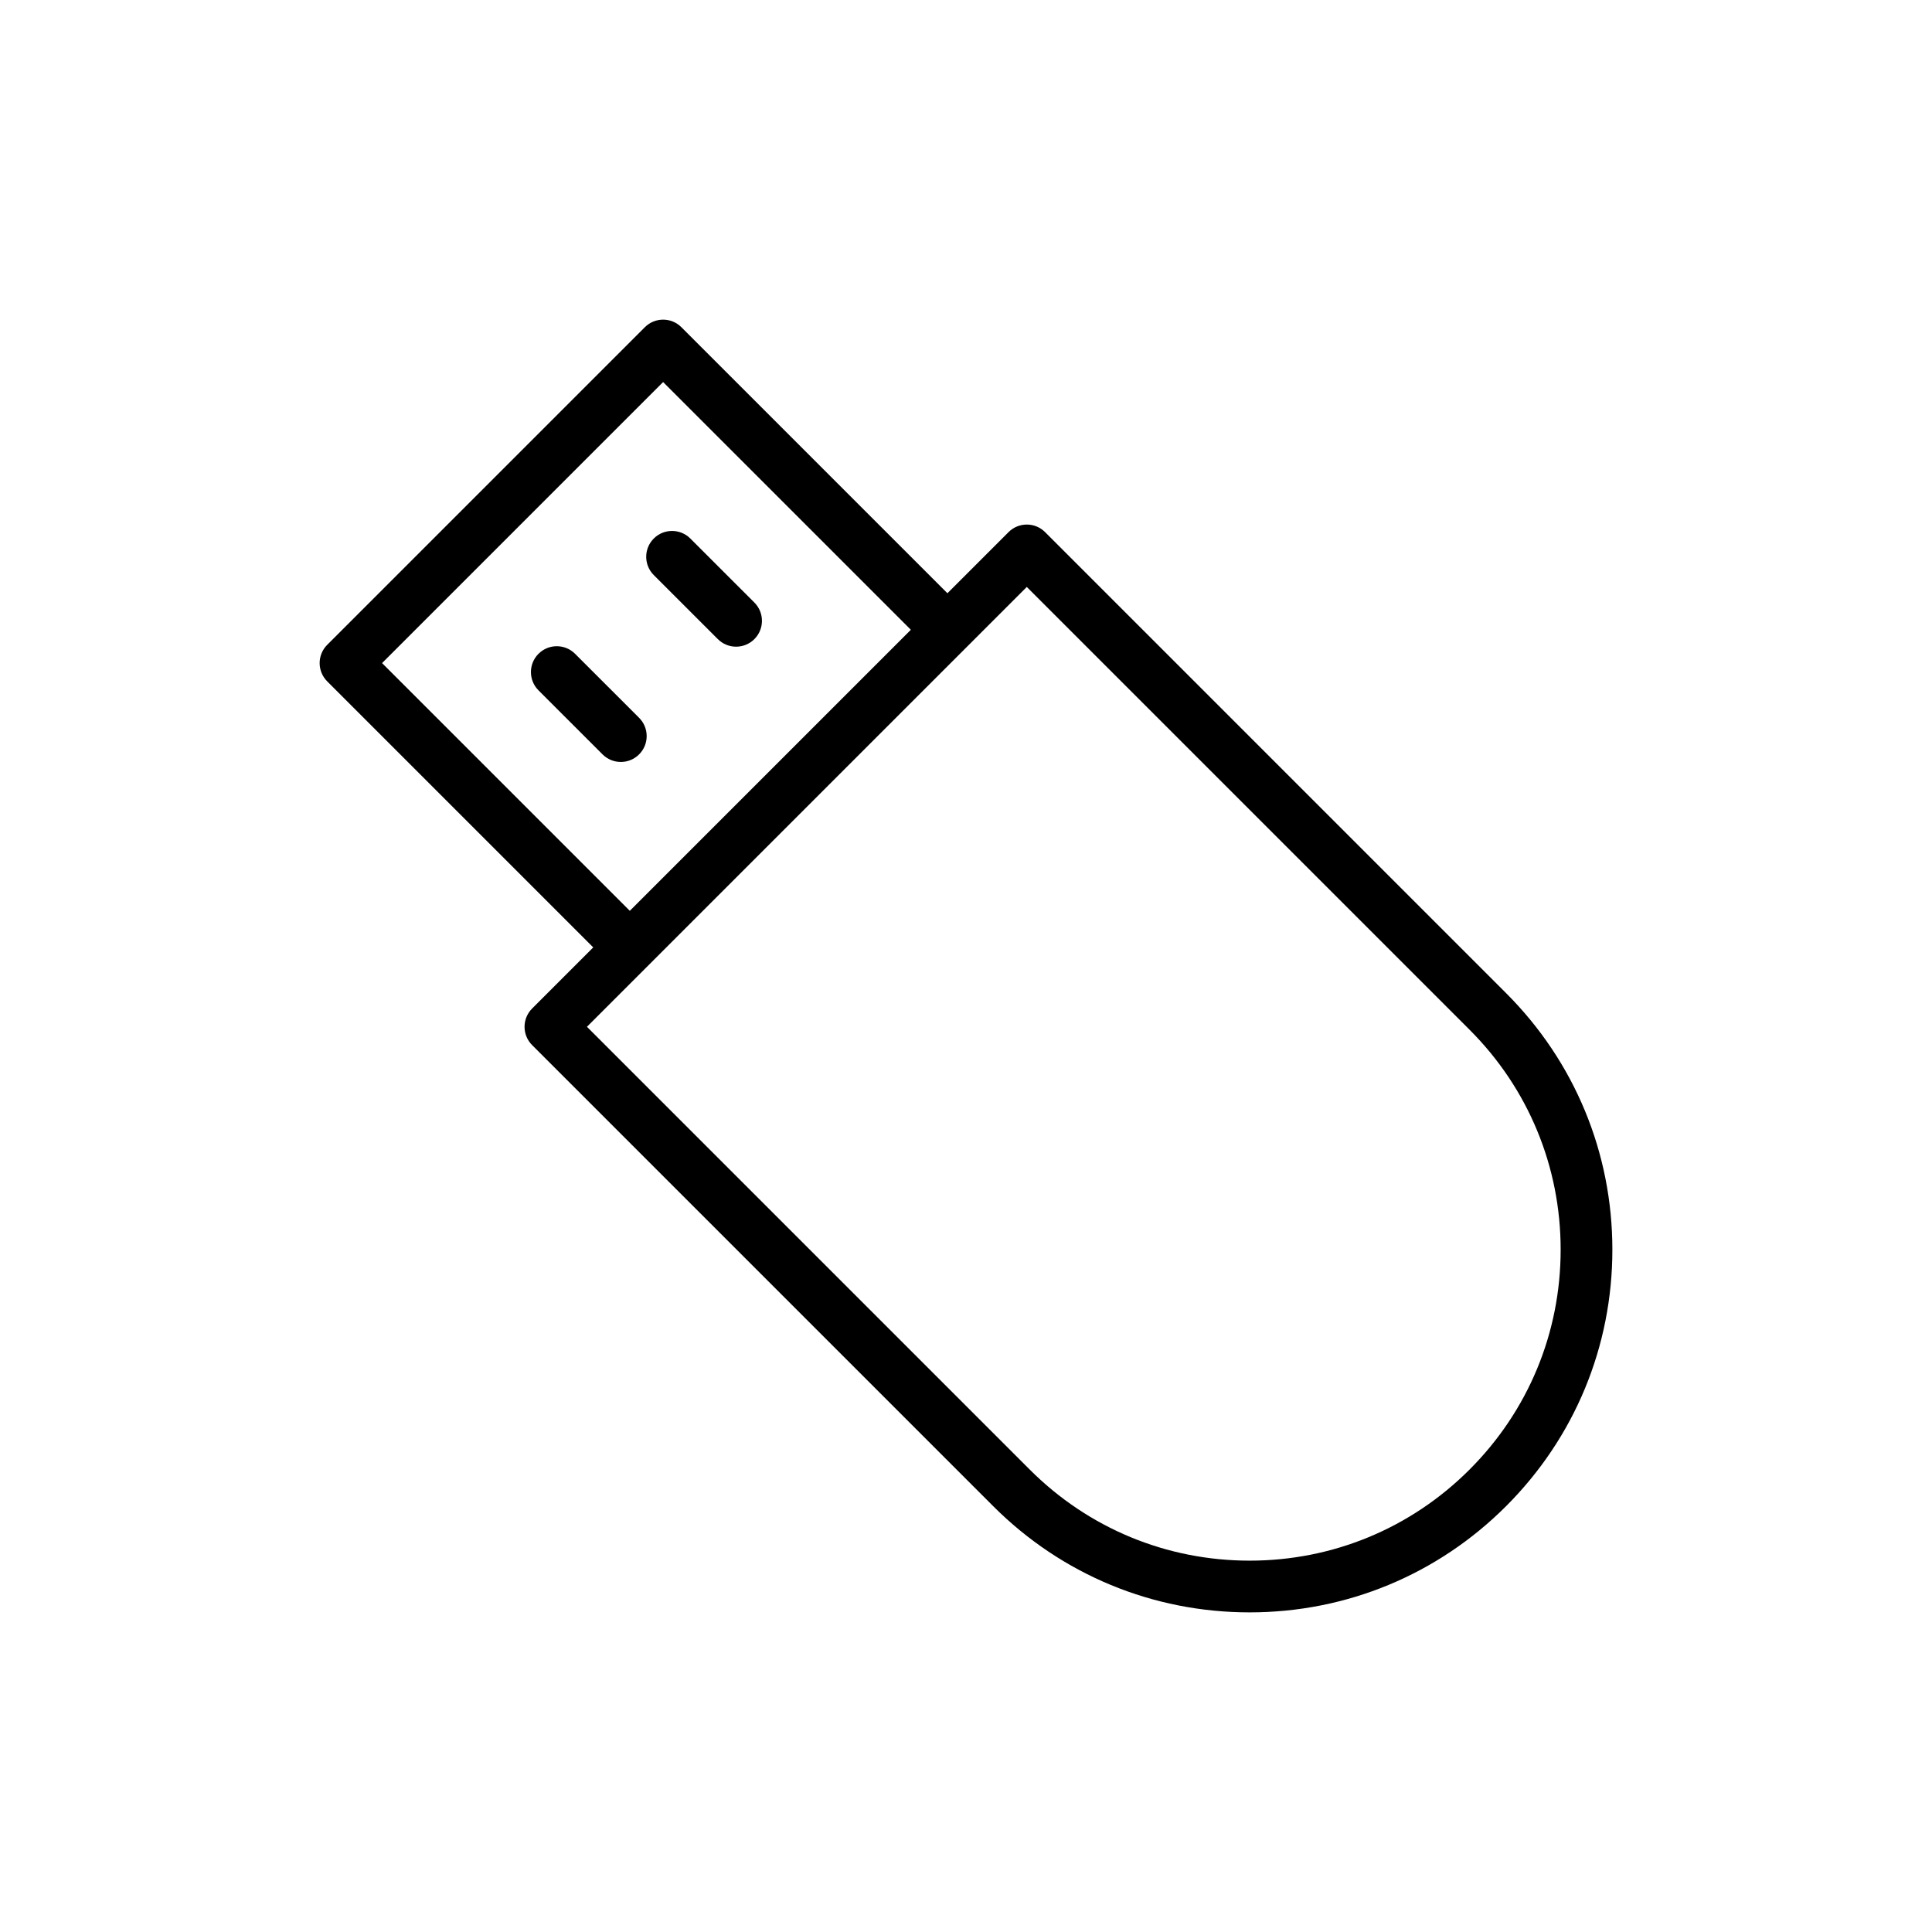 <?xml version="1.0" encoding="UTF-8"?>
<!-- Uploaded to: SVG Repo, www.svgrepo.com, Generator: SVG Repo Mixer Tools -->
<svg fill="#000000" width="800px" height="800px" version="1.1" viewBox="144 144 512 512" xmlns="http://www.w3.org/2000/svg">
 <g>
  <path d="m334.23 313.37c1.34 1.336 3.09 2.008 4.844 2.008 1.754 0 3.508-0.668 4.844-2.008 2.676-2.676 2.676-7.012 0-9.688l-16.973-16.969c-2.676-2.676-7.012-2.676-9.688 0-2.676 2.676-2.676 7.012 0 9.688z"/>
  <path d="m313.37 334.23-16.973-16.969c-2.676-2.676-7.012-2.676-9.688 0-2.676 2.676-2.676 7.012 0 9.688l16.973 16.969c1.34 1.336 3.09 2.008 4.844 2.008s3.508-0.668 4.844-2.008c2.676-2.676 2.676-7.012 0-9.688z"/>
  <path d="m420.96 285.02c-2.676-2.676-7.012-2.676-9.688 0l-16.195 16.195-70.5-70.5c-2.676-2.676-7.012-2.676-9.688 0l-84.172 84.168c-1.285 1.285-2.008 3.023-2.008 4.844 0 1.82 0.723 3.559 2.008 4.844l70.5 70.5-16.199 16.199c-1.285 1.285-2.008 3.023-2.008 4.844 0 1.82 0.723 3.559 2.008 4.844l122.18 122.18c18.156 18.16 42.293 28.156 67.973 28.156 25.672 0 49.812-9.996 67.969-28.156 18.156-18.152 28.156-42.293 28.156-67.969s-10-49.816-28.156-67.969zm-101.23-39.773 65.656 65.652-74.48 74.477-65.656-65.652zm213.72 288.2c-15.566 15.57-36.266 24.141-58.281 24.141-22.016 0-42.715-8.57-58.281-24.141l-117.34-117.34 116.56-116.56 117.34 117.34c15.566 15.562 24.141 36.266 24.141 58.281 0 22.012-8.574 42.715-24.141 58.277z"/>
 </g>
</svg>